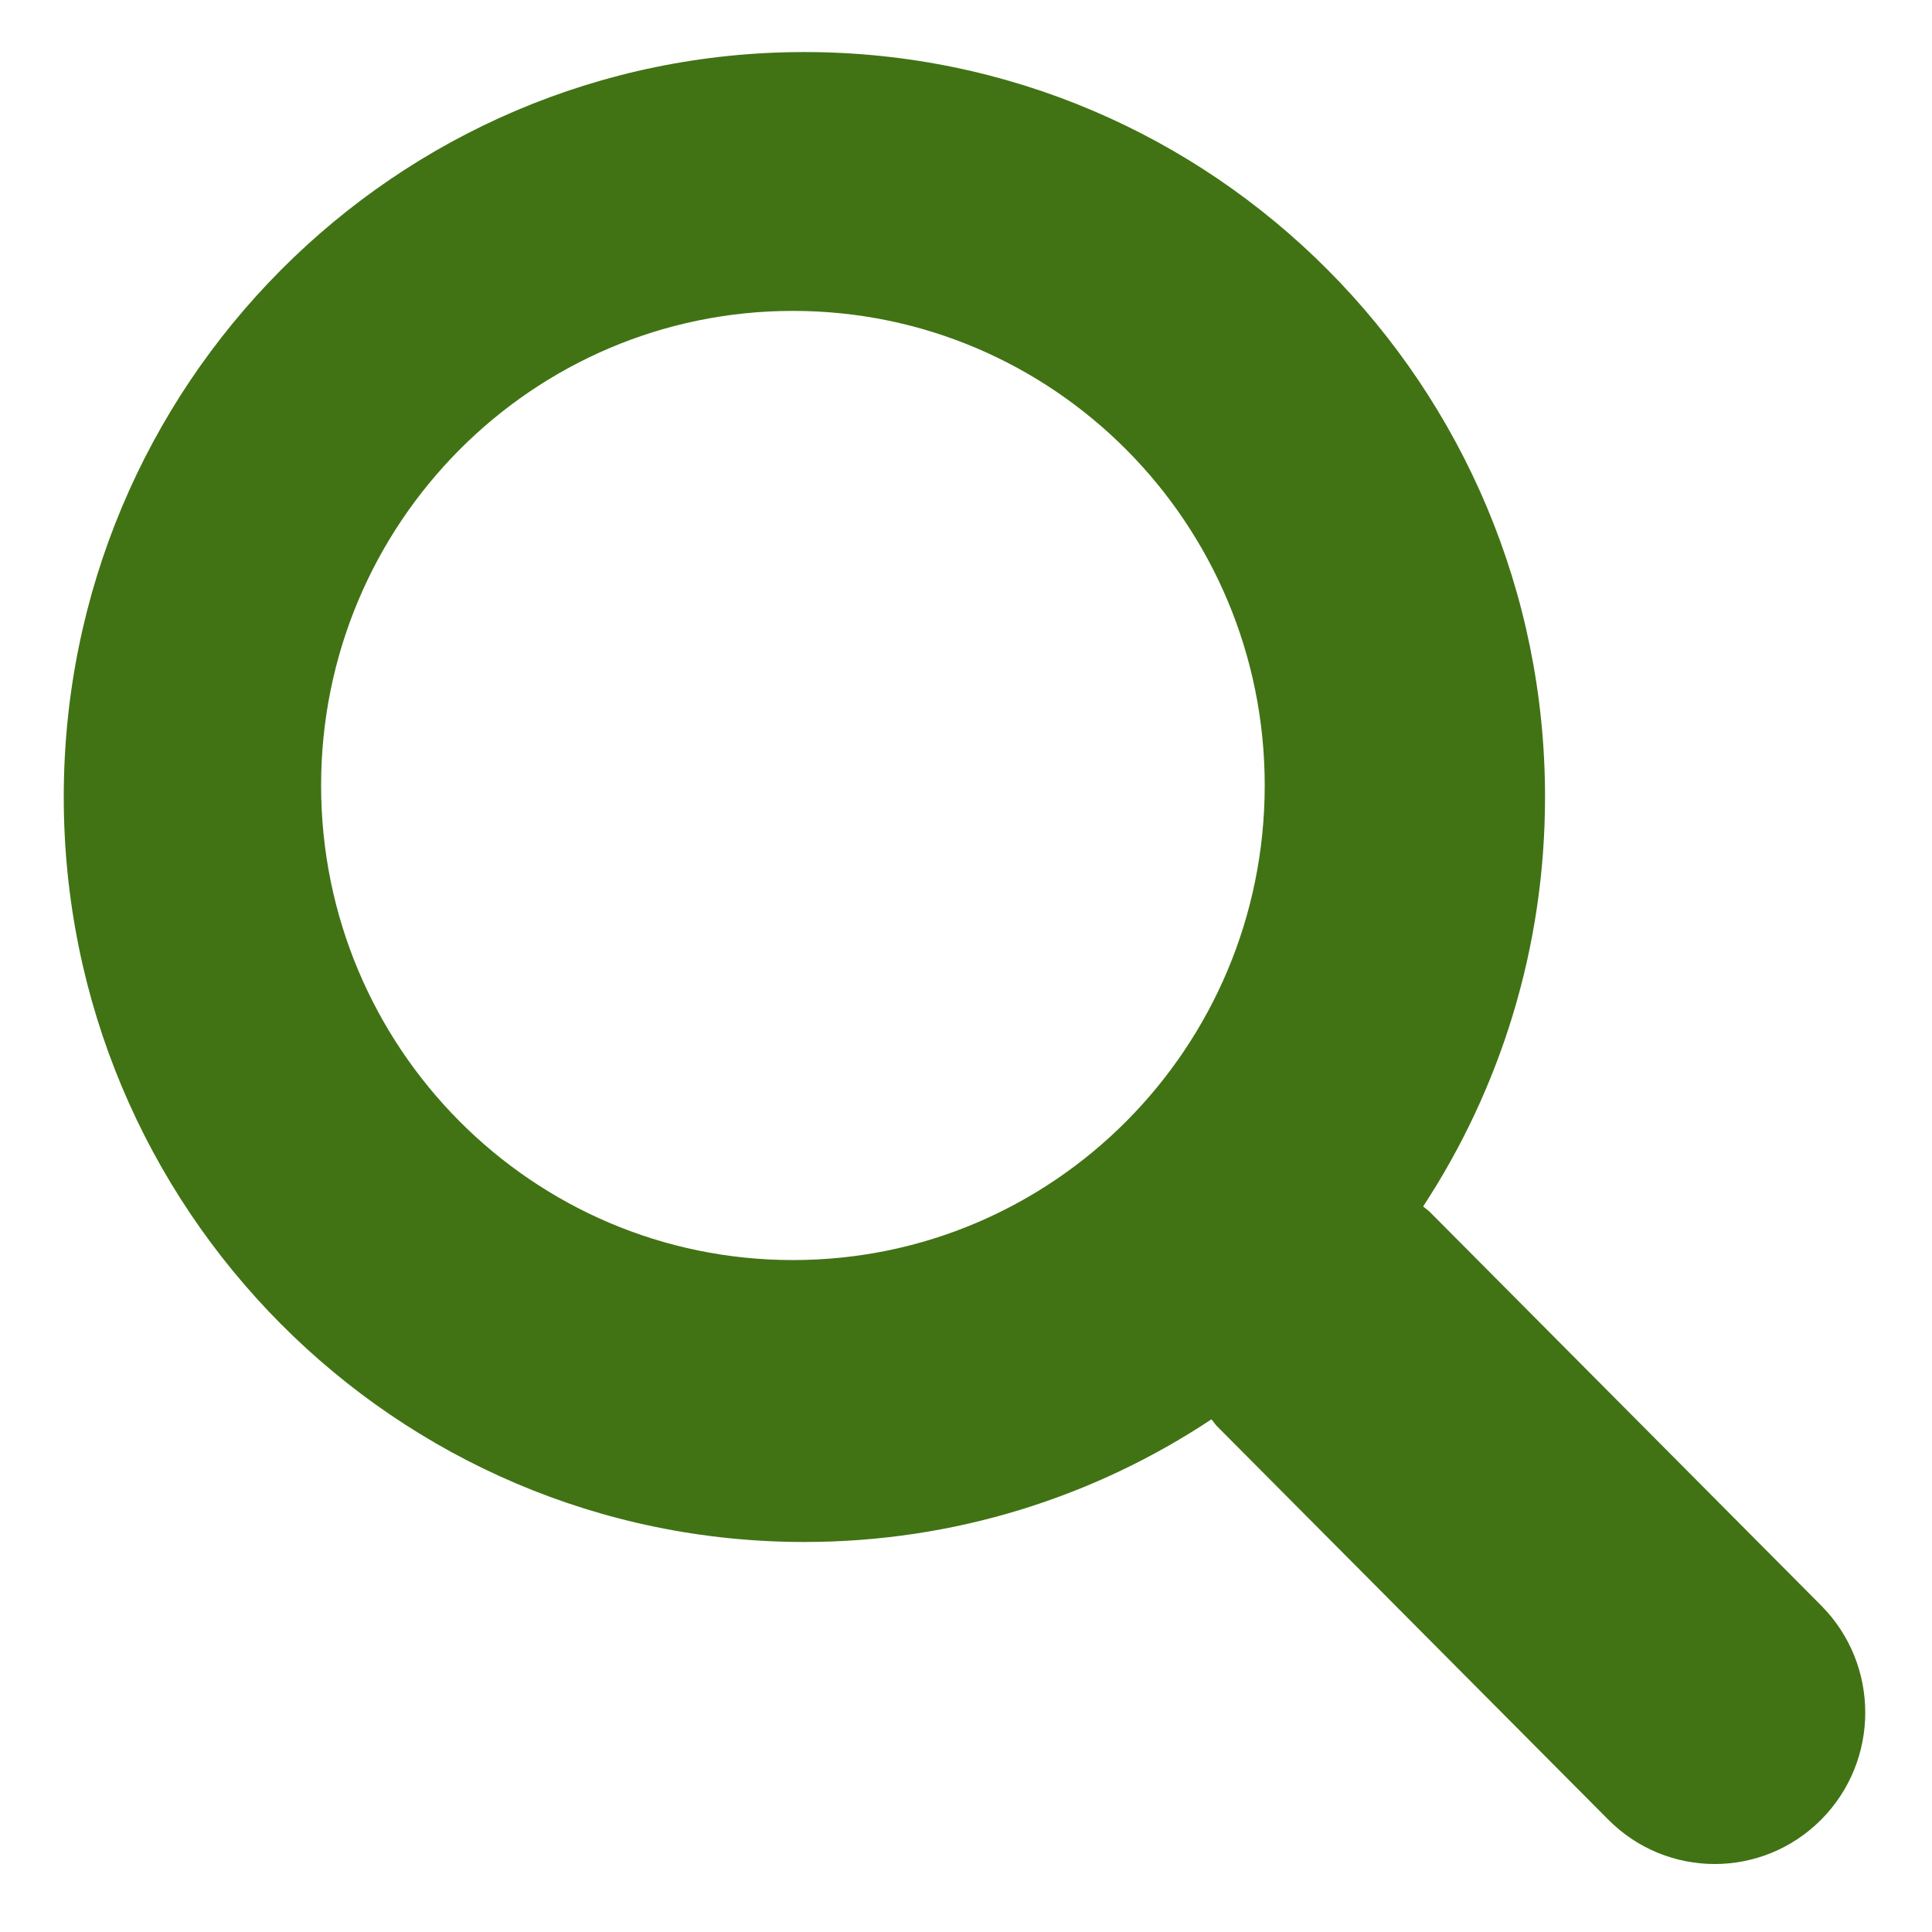 <?xml version="1.0" encoding="utf-8" ?>
<svg xmlns="http://www.w3.org/2000/svg" xmlns:xlink="http://www.w3.org/1999/xlink" width="17" height="17">
	<defs>
		<clipPath id="clip_0">
			<rect x="-230.68" y="-74.2" width="300.8" height="533.92" clip-rule="evenodd"/>
		</clipPath>
	</defs>
	<g clip-path="url(#clip_0)">
		<path fill="rgb(65,115,20)" stroke="none" transform="matrix(0.94 0 0 0.94 0.561 0.458)" d="M12.787 10.857L16.451 14.542C17.001 15.095 17.001 15.993 16.451 16.546C15.9 17.1 15.008 17.1 14.458 16.546L10.794 12.862C10.775 12.842 10.761 12.819 10.743 12.799C9.65 13.524 8.341 13.947 6.933 13.947C3.104 13.947 0 10.825 0 6.973C0 3.122 3.104 0 6.933 0C10.762 0 13.866 3.122 13.866 6.973C13.866 8.389 13.446 9.706 12.725 10.806C12.745 10.824 12.768 10.838 12.787 10.857ZM2.409 6.865C2.409 9.319 4.386 11.308 6.826 11.308C9.265 11.308 11.242 9.319 11.242 6.865C11.242 4.412 9.265 2.423 6.826 2.423C4.387 2.423 2.409 4.412 2.409 6.865Z" fill-rule="evenodd"/>
	</g>
</svg>
